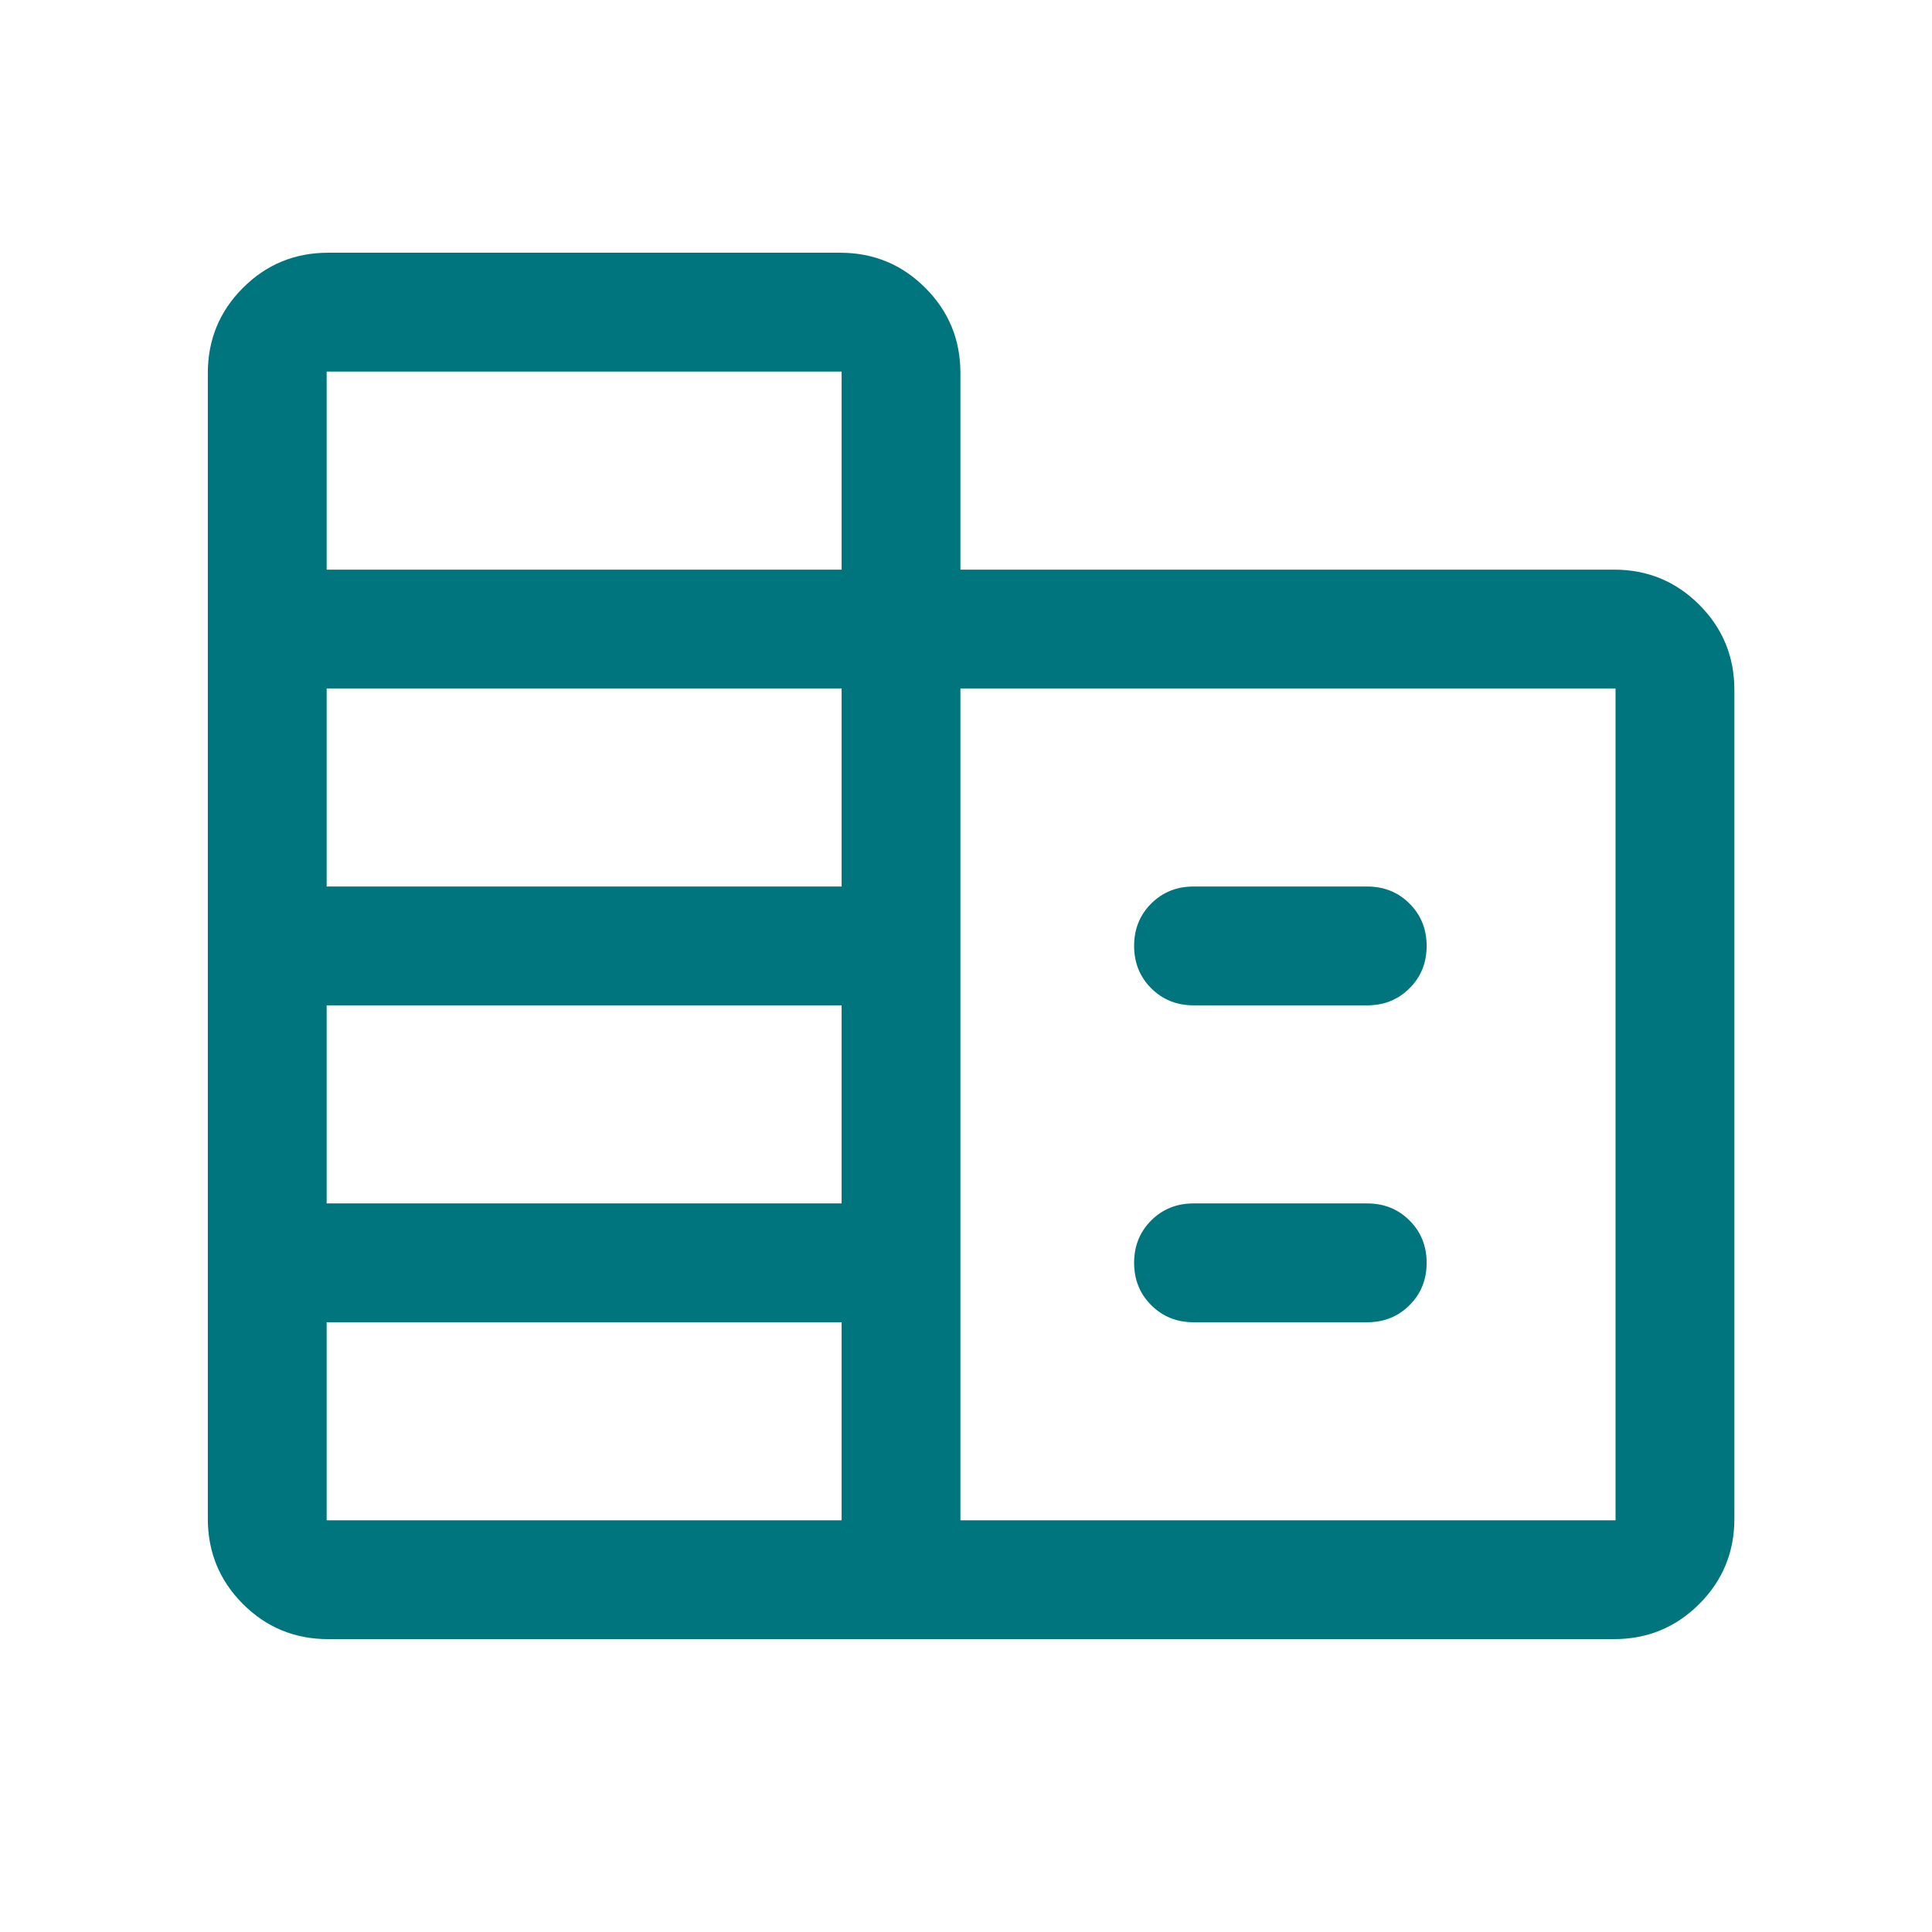 <svg width="63" height="63" viewBox="0 0 63 63" fill="none" xmlns="http://www.w3.org/2000/svg">
<g id="corporate_fare">
<mask id="mask0_4679_18078" style="mask-type:alpha" maskUnits="userSpaceOnUse" x="0" y="0" width="63" height="63">
<rect id="Bounding box" x="0.668" y="0.293" width="62" height="62" fill="#D9D9D9"/>
</mask>
<g mask="url(#mask0_4679_18078)">
<path id="corporate_fare_2" d="M10.701 53.45C9.612 53.45 8.686 53.068 7.922 52.305C7.159 51.541 6.777 50.614 6.777 49.525V12.165C6.777 11.076 7.159 10.15 7.922 9.387C8.686 8.623 9.612 8.241 10.701 8.241H27.394C28.484 8.241 29.41 8.623 30.173 9.387C30.937 10.15 31.318 11.076 31.318 12.165V18.575H52.632C53.721 18.575 54.647 18.956 55.41 19.72C56.174 20.483 56.556 21.41 56.556 22.499V49.525C56.556 50.614 56.174 51.541 55.41 52.305C54.647 53.068 53.721 53.45 52.632 53.45H10.701ZM10.652 49.575H27.444V43.117H10.652V49.575ZM10.652 39.242H27.444V32.783H10.652V39.242ZM10.652 28.908H27.444V22.45H10.652V28.908ZM10.652 18.575H27.444V12.117H10.652V18.575ZM31.318 49.575H52.681V22.45H31.318V49.575ZM38.92 32.783C38.371 32.783 37.911 32.597 37.539 32.226C37.168 31.854 36.982 31.394 36.982 30.844C36.982 30.295 37.168 29.835 37.539 29.464C37.911 29.093 38.371 28.908 38.92 28.908H44.583C45.132 28.908 45.592 29.094 45.963 29.465C46.335 29.837 46.521 30.297 46.521 30.846C46.521 31.396 46.335 31.856 45.963 32.226C45.592 32.598 45.132 32.783 44.583 32.783H38.92ZM38.92 43.117C38.371 43.117 37.911 42.931 37.539 42.559C37.168 42.188 36.982 41.727 36.982 41.178C36.982 40.629 37.168 40.169 37.539 39.797C37.911 39.427 38.371 39.242 38.92 39.242H44.583C45.132 39.242 45.592 39.427 45.963 39.799C46.335 40.17 46.521 40.63 46.521 41.18C46.521 41.729 46.335 42.189 45.963 42.56C45.592 42.931 45.132 43.117 44.583 43.117H38.92Z" fill="#00757E"/>
</g>
</g>
</svg>
